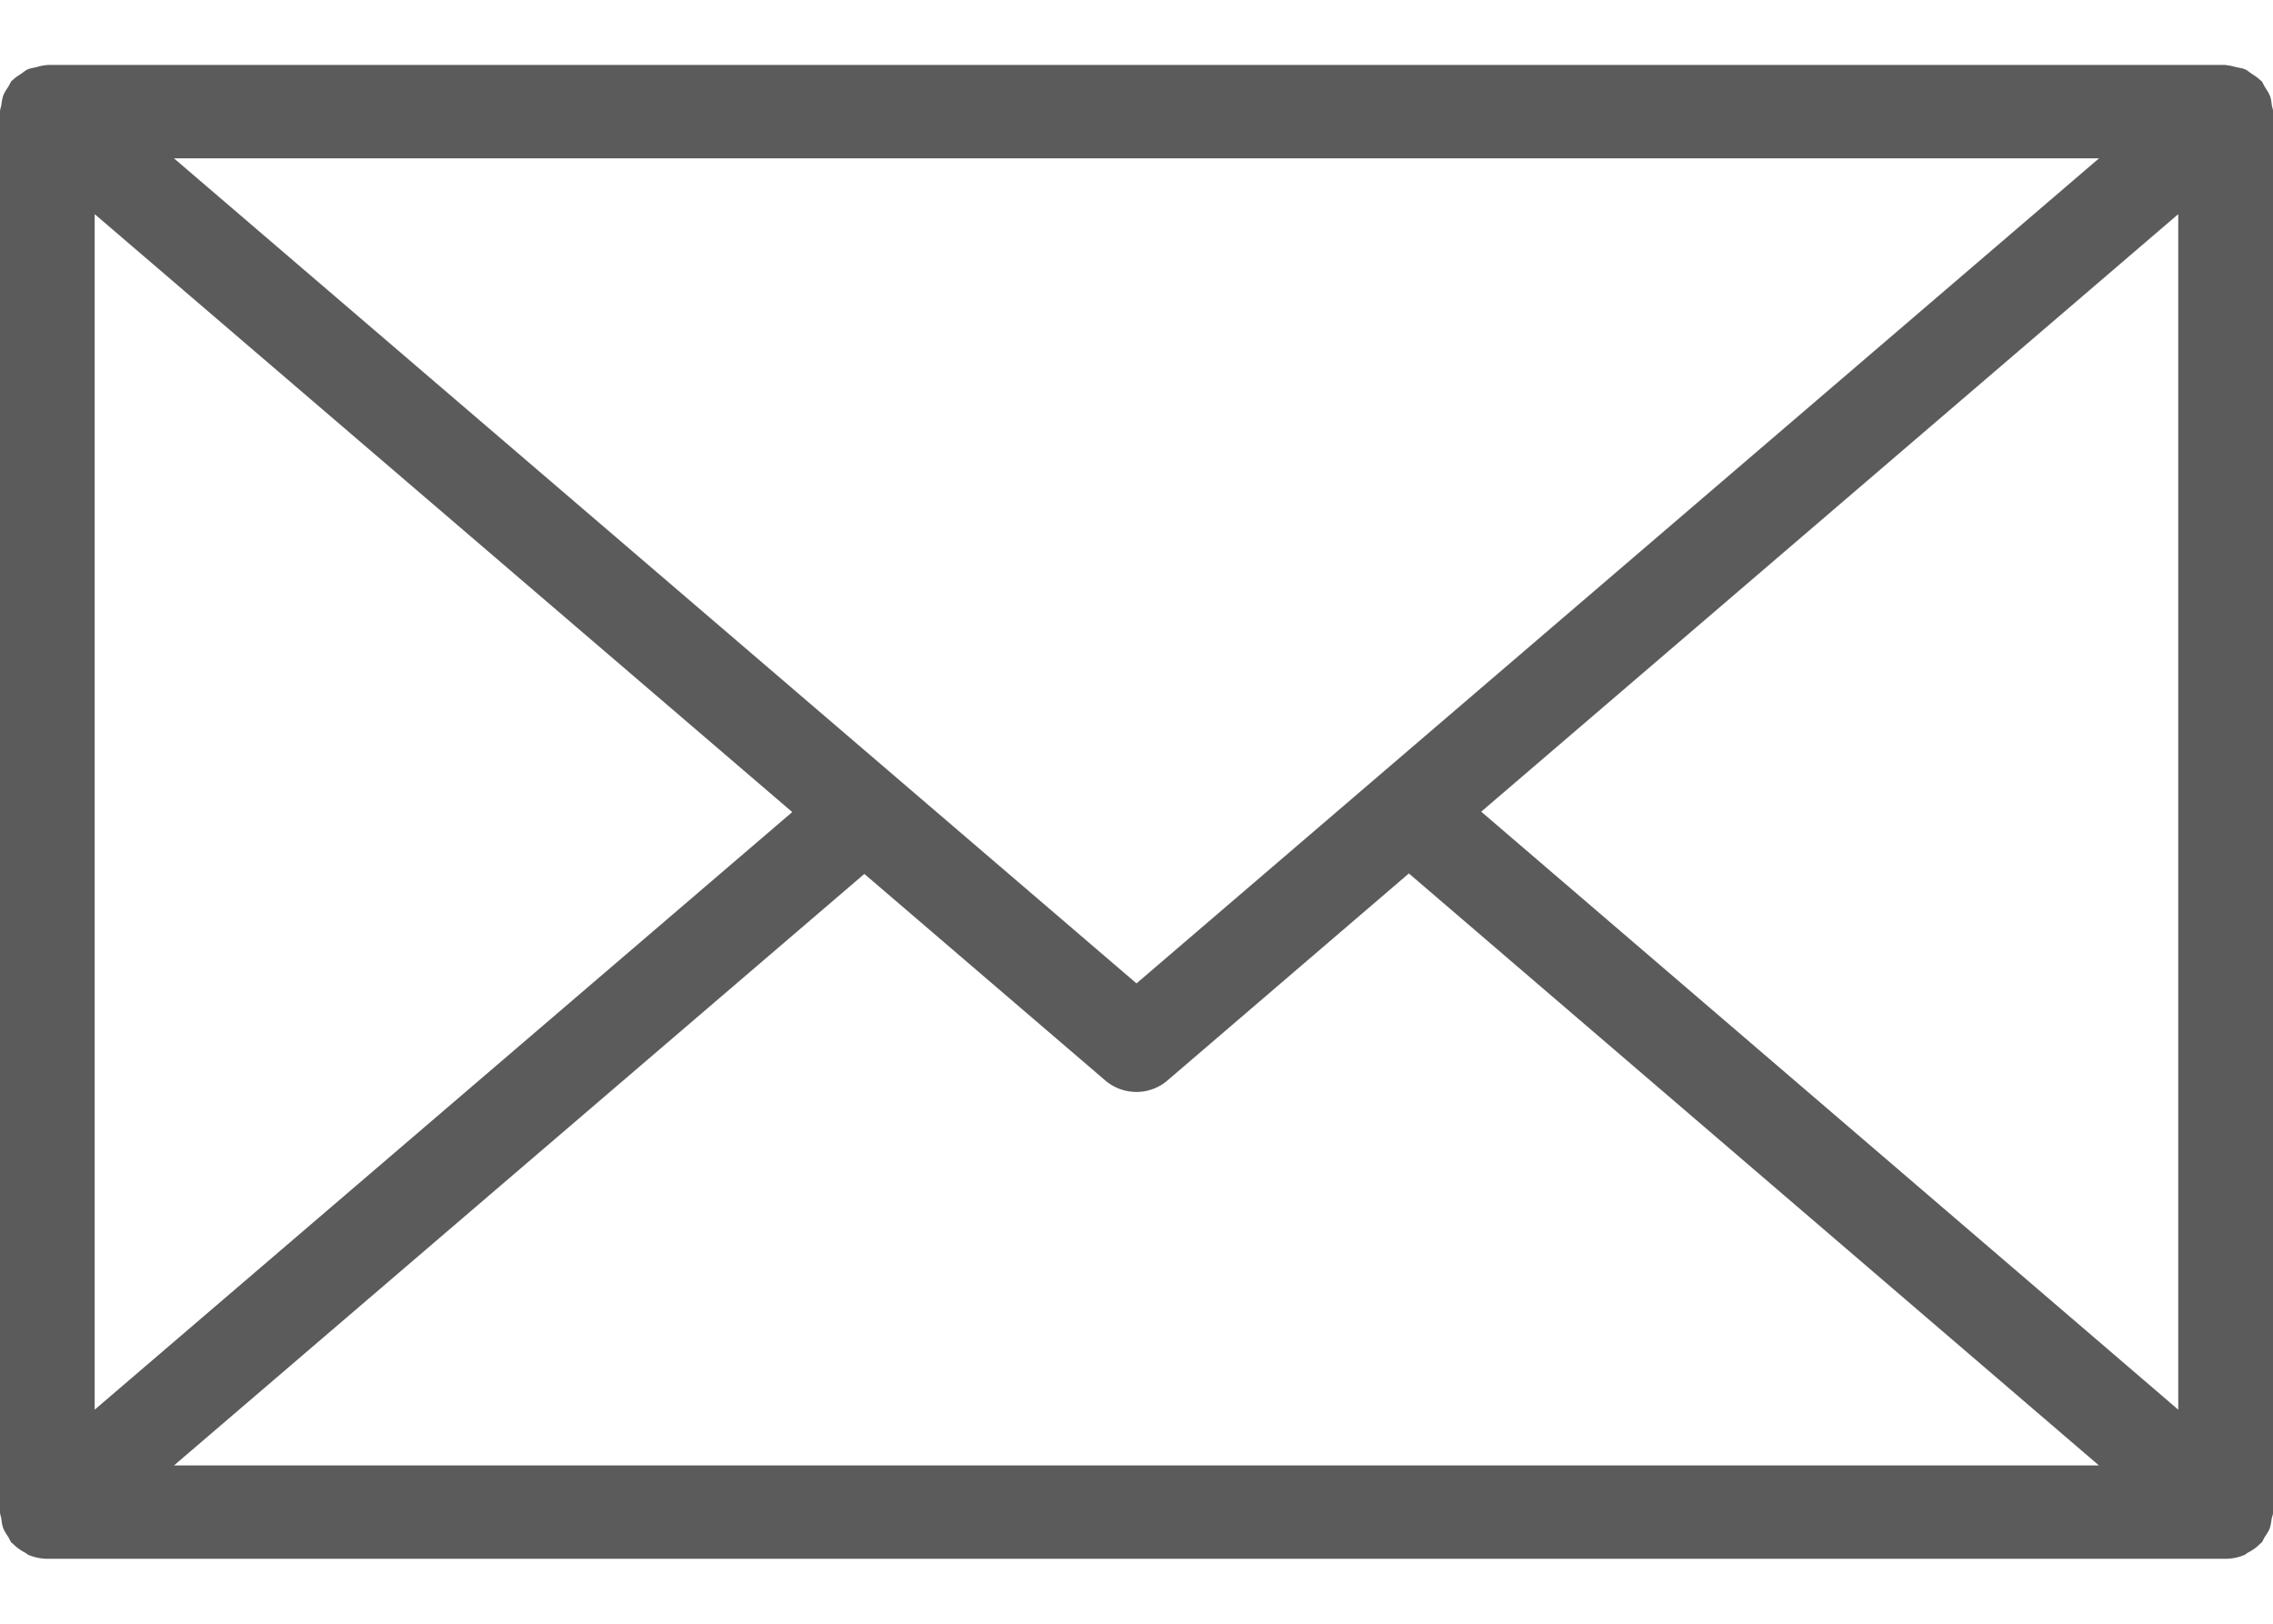 <svg xmlns="http://www.w3.org/2000/svg" width="35" height="25" xmlns:v="https://vecta.io/nano"><defs><filter id="A"><feColorMatrix in="SourceGraphic" values="0 0 0 0 1 0 0 0 0 1 0 0 0 0 1 0 0 0 1 0"></feColorMatrix></filter></defs><g transform="translate(-295 -746)" filter="url(#A)" fill="none" fill-rule="evenodd"><g transform="translate(295 746.5)"><path d="M34.949.969C34.93.92 34.901.88 34.873.836c-.019-.029-.028-.062-.051-.089-.006-.007-.015-.009-.02-.014-.038-.04-.085-.068-.13-.098-.034-.022-.063-.049-.099-.066s-.085-.023-.128-.033c-.05-.011-.098-.027-.149-.03C34.287.504 34.28.5 34.271.5H.729C.72.5.713.504.704.504.653.507.604.523.554.535.51.546.467.55.427.568S.36.612.327.635C.281.665.235.693.198.731.193.737.184.74.178.746.155.775.146.808.127.836.099.88.069.92.051.969s-.023.099-.031.151c-.006.034-.02.065-.02.099v21.563c0 .035.015.065.02.099.007.052.012.102.031.151s.048.089.076.132c.019.029.028.062.051.089.006.006.013.009.019.014a.73.73 0 0 0 .187.137c.019.01.035.027.054.036a.76.76 0 0 0 .292.06h33.542a.75.75 0 0 0 .29-.06c.02-.009.035-.026.054-.036a.7.7 0 0 0 .187-.137c.006-.006.013-.007.019-.014.023-.027.032-.06.051-.089.028-.043.058-.083.076-.132s.023-.099.031-.151c.007-.034.022-.065.022-.099V1.219c0-.034-.015-.065-.02-.099-.007-.052-.012-.102-.031-.151zM1.458 2.797l10.741 9.206-10.741 9.201V2.797zM17.5 14.641L2.679 1.938h29.642L17.5 14.641zm-4.19-1.685l3.711 3.181a.74.74 0 0 0 .478.175.73.73 0 0 0 .478-.177l3.717-3.187 10.625 9.114H2.68l10.63-9.107zm9.498-.959l10.733-9.2v18.407l-10.733-9.207z" fill="#5b5b5b" fill-rule="nonzero"></path></g></g></svg>